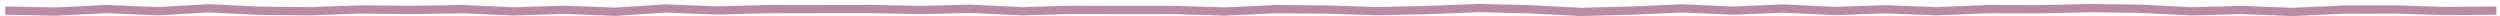 <svg width="304" height="2" viewBox="0 0 304 2" fill="none" xmlns="http://www.w3.org/2000/svg">
<path d="M0.634 1.29L6.814 1.41L12.994 1.099L19.174 1.37L25.354 1.009L31.533 1.31L37.713 1.37L43.893 1.149L50.073 1.209L56.265 1.109L62.445 1.39L68.613 1.189L74.793 1.43L80.961 1.029L87.141 1.27L93.321 1.109L99.501 1.099L105.68 1.089L111.86 1.219L118.04 1.069L124.22 1.37L130.4 1.199L136.58 1.219H142.76L148.94 1.4L155.12 1.109L161.3 1.159L167.48 1.36L173.672 1.219L179.852 0.979L186.032 1.129L192.212 1.45L198.392 1.29L204.584 1.019L210.764 1.29L216.956 1.039L223.136 1.34L229.315 1.129L235.495 1.37L241.687 1.109L247.867 1.129L254.047 0.989L260.239 1.059L266.419 1.38L272.611 1.219L278.791 1.45L284.983 1.169L291.175 1.149L297.368 1.34L303.56 1.29" stroke="#BA8BA5" stroke-width="1.004" stroke-miterlimit="10"/>
</svg>
